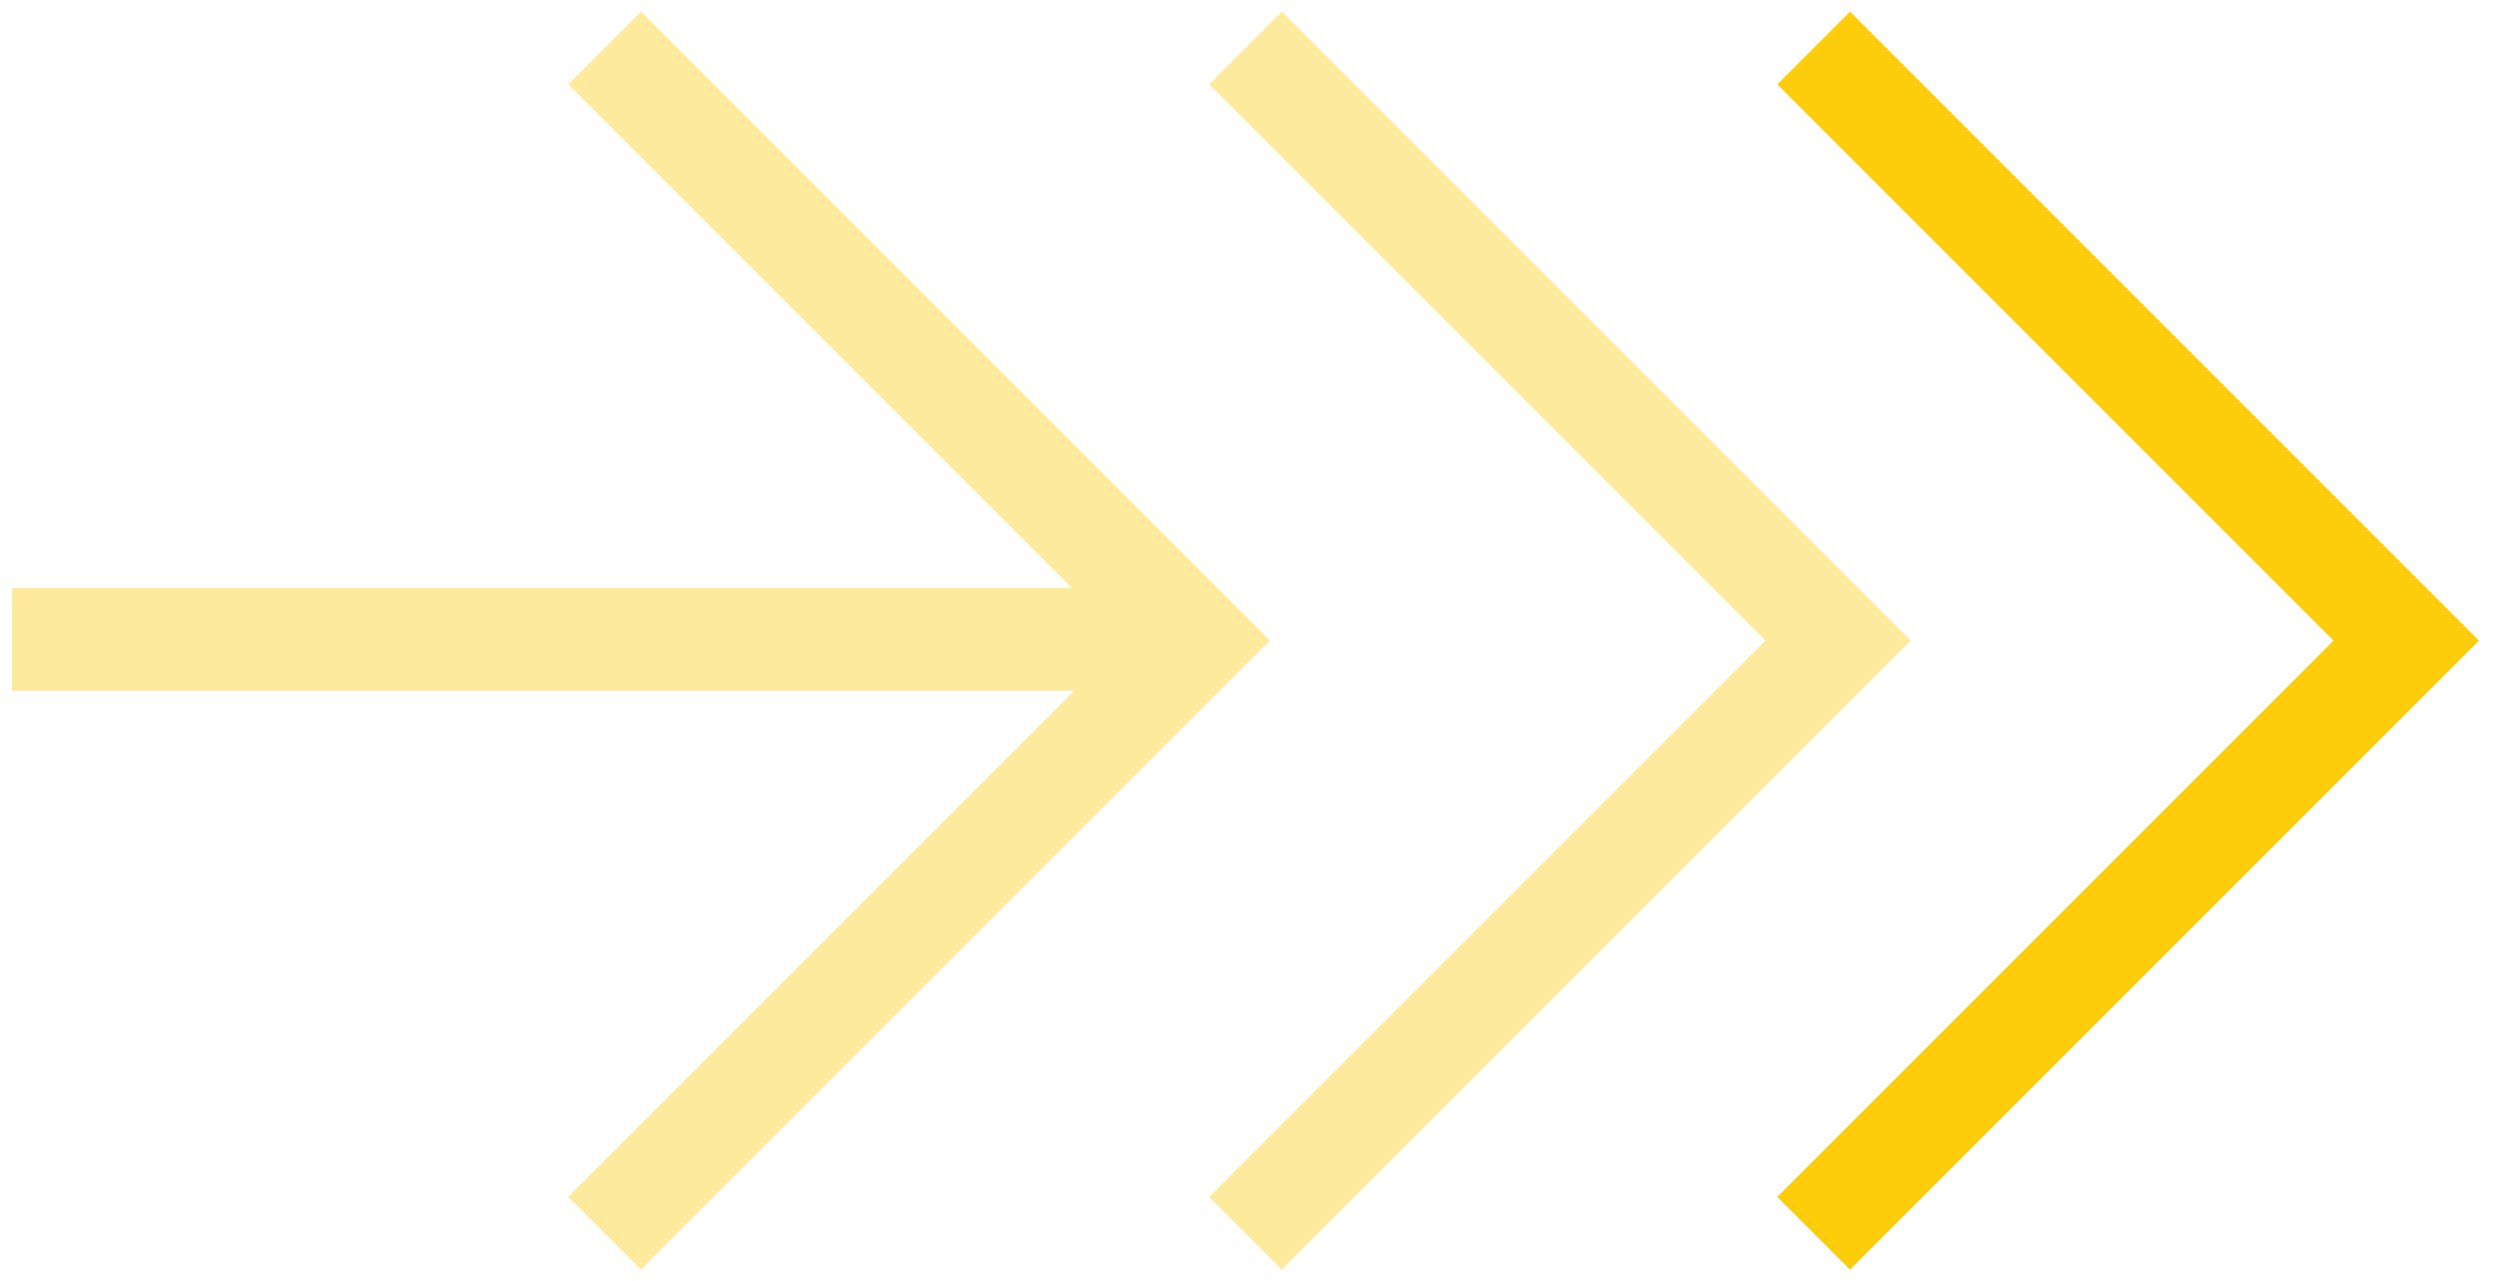 <svg width="80" height="41" viewBox="0 0 80 41" fill="none" xmlns="http://www.w3.org/2000/svg">
<path opacity="0.4" fill-rule="evenodd" clip-rule="evenodd" d="M34.377 22.106H0.384V18.815H34.299L18.183 2.699L20.511 0.372L39.475 19.336L40.638 20.5L39.475 21.663L20.511 40.627L18.183 38.3L34.377 22.106Z" fill="#FDCC0A"/>
<path opacity="0.4" d="M39.855 1.536L58.819 20.5L39.855 39.464" stroke="#FDCC0A" stroke-width="3.291"/>
<path d="M58.036 1.536L77 20.5L58.036 39.464" stroke="#FDCC0A" stroke-width="3.291"/>
</svg>
